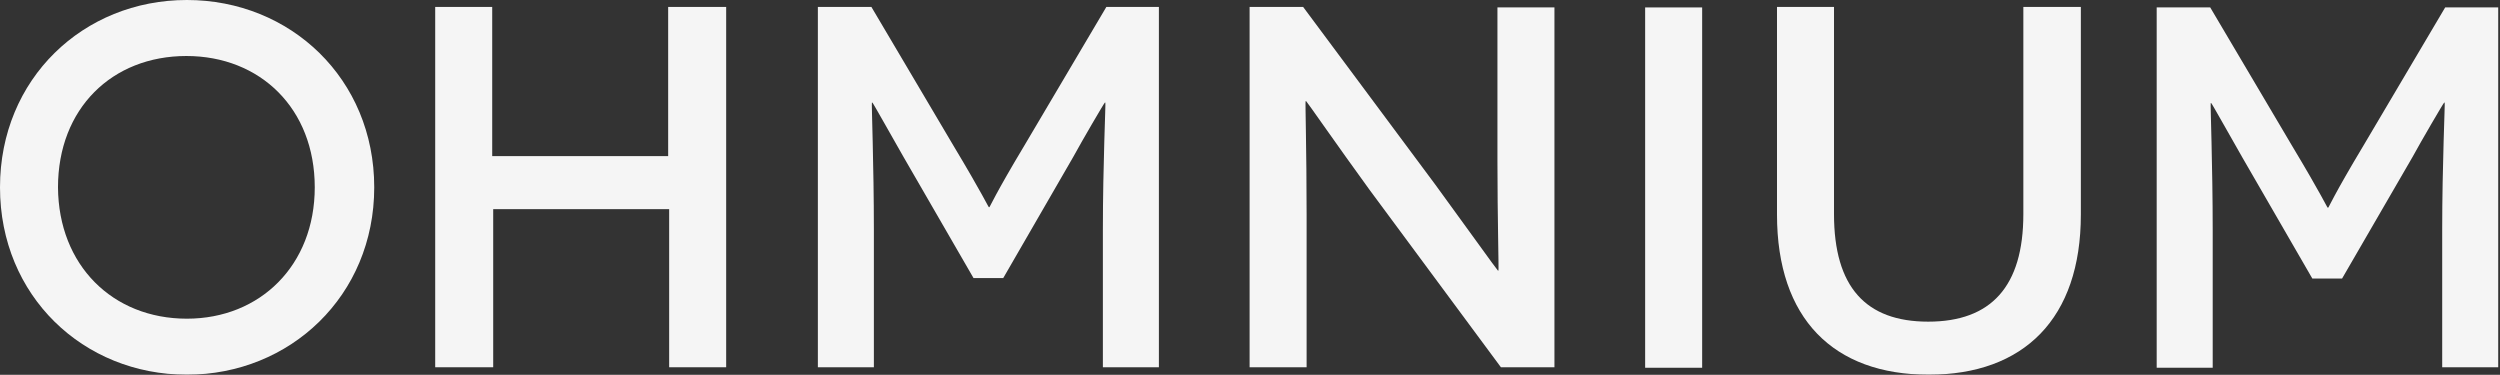 <svg xmlns="http://www.w3.org/2000/svg" width="687" height="103" viewBox="0 0 687 103" fill="none"><rect x="0" y="0" width="687" height="103" fill="#333333" stroke="none"/><g opacity="0.95"><path d="M51.352 0C79.82 0 102.84 21.655 102.84 51.482C102.84 81.309 79.684 102.965 51.352 102.965C22.884 102.965 0 81.309 0 51.482C0 21.655 22.884 0 51.352 0ZM51.352 87.575C71.511 87.575 86.495 72.865 86.495 51.482C86.495 29.827 71.511 15.39 51.216 15.39C30.784 15.39 15.937 29.827 15.937 51.482C16.073 72.865 30.92 87.575 51.352 87.575Z" fill="white"></path><path d="M199.551 1.906V100.921H183.886V57.474H135.531V100.921H119.594V1.906H135.259V42.901H183.614V1.906H199.551Z" fill="white"></path><path d="M318.463 1.906V100.921H303.071V63.195C303.071 45.217 303.889 28.192 303.752 28.192H303.616C303.48 28.192 297.35 38.679 294.899 43.174L275.693 76.406H267.52L248.314 43.174C245.726 38.679 239.869 28.192 239.733 28.192H239.597C239.46 28.192 240.141 45.217 240.141 63.195V100.921H224.75V1.906H239.46L261.935 39.905C270.108 53.525 271.606 56.93 271.743 56.93H271.879C272.015 56.93 273.377 53.525 281.55 39.905L304.025 1.906H318.463Z" fill="white"></path><path d="M427.161 1.906V100.921H412.45L376.354 52.163C367.636 40.178 359.055 27.784 358.919 27.784H358.783C358.646 27.784 359.055 41.131 359.055 58.837V100.921H343.391V1.906H358.102L394.47 50.801C401.553 60.471 411.497 74.363 411.633 74.363H411.769C411.905 74.363 411.497 59.79 411.497 44.264V2.042H427.161V1.906Z" fill="white"></path><path d="M452.087 101.058V2.043H467.752V101.058H452.087Z" fill="white"></path><path d="M571.818 1.906V58.973C571.818 87.574 556.153 102.964 530.001 102.964C503.848 102.964 488.32 87.574 488.32 58.973V1.906H503.984V58.837C503.984 78.857 512.702 88.391 529.864 88.391C547.163 88.391 556.017 78.721 556.017 58.837V1.906H571.818Z" fill="white"></path><path d="M686.508 1.906V100.921H671.116V63.195C671.116 45.217 671.934 28.192 671.797 28.192H671.661C671.525 28.192 665.395 38.679 662.944 43.174L643.601 76.542H635.429L616.223 43.31C613.635 38.816 607.778 28.328 607.642 28.328H607.505C607.369 28.328 608.05 45.353 608.05 63.331V101.058H592.658V2.042H607.369L629.844 40.041C638.017 53.661 639.515 57.066 639.651 57.066H639.788C639.924 57.066 641.286 53.661 649.459 40.041L671.934 2.042H686.508V1.906Z" fill="white"></path></g></svg>